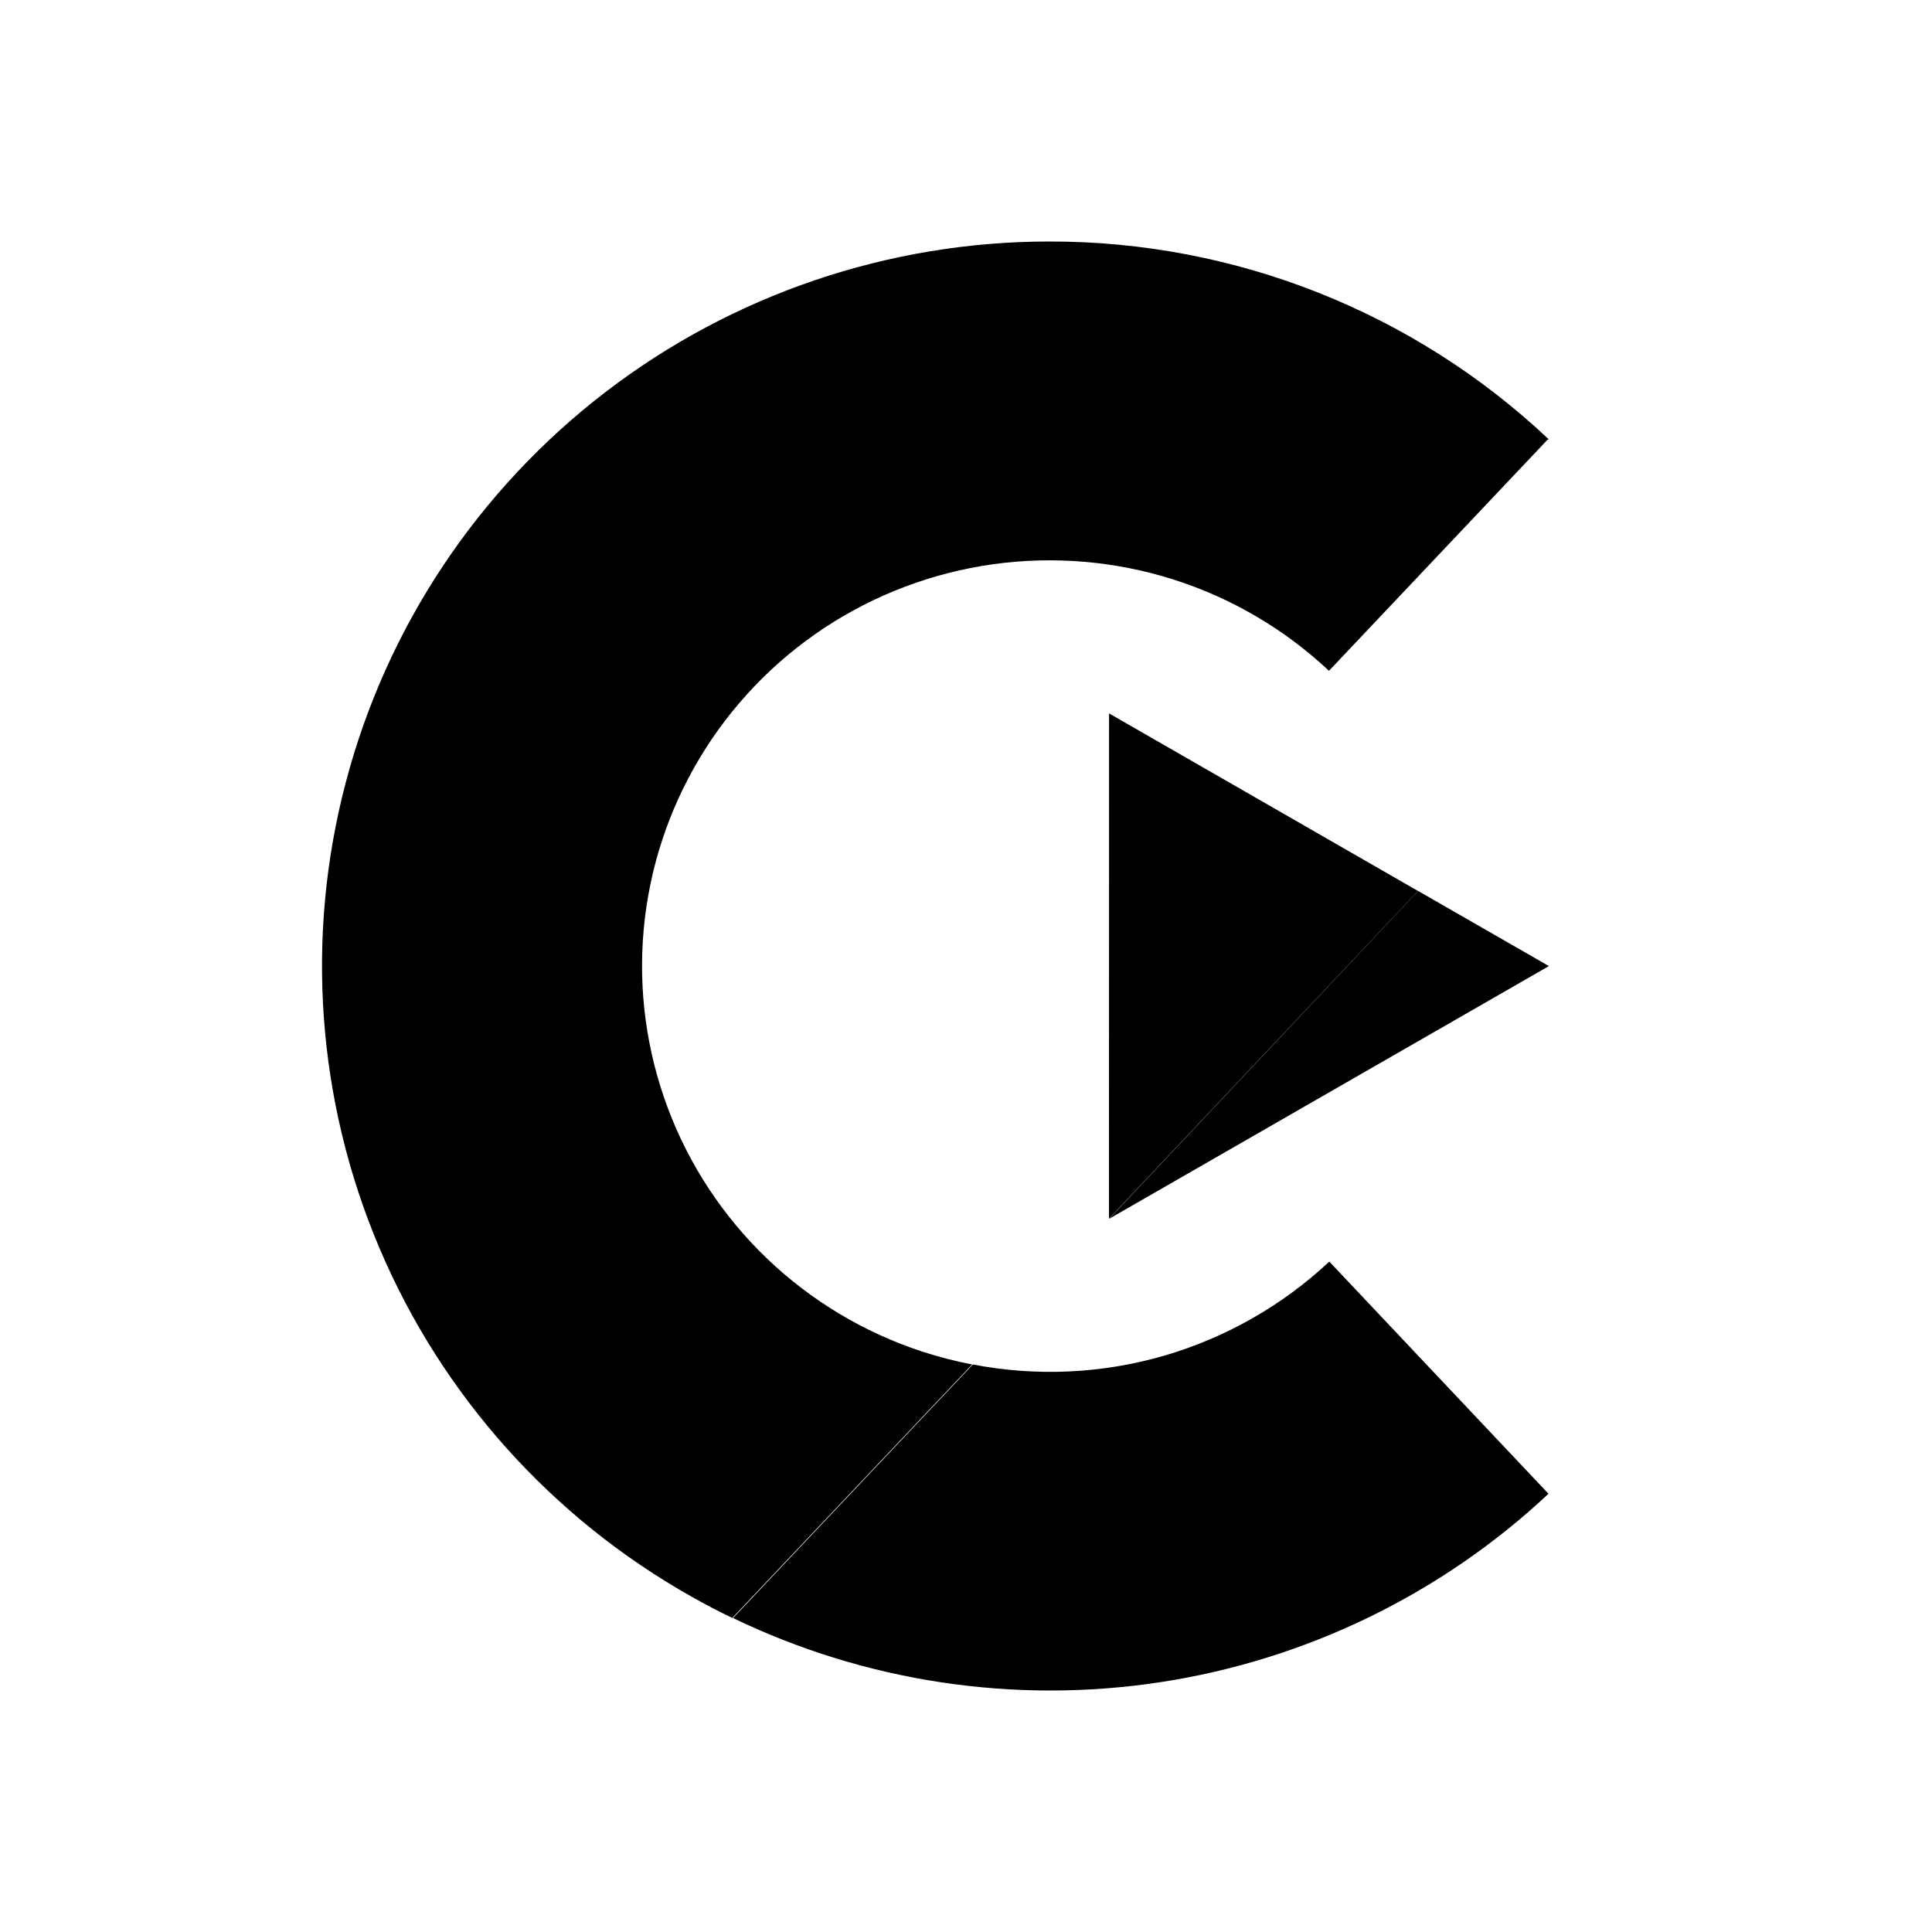 <svg xmlns="http://www.w3.org/2000/svg" viewBox="0 0 24 24"><path fill-rule="evenodd" clip-rule="evenodd" d="M7.518 4.873C9.099 3.659 11.04 3 13.037 3C15.345 2.997 17.566 3.878 19.241 5.459H19.227L16.509 8.333C15.957 7.815 15.296 7.427 14.574 7.198C13.852 6.969 13.087 6.905 12.336 7.009C11.586 7.114 10.868 7.385 10.237 7.802C9.606 8.22 9.077 8.773 8.689 9.422C8.301 10.07 8.064 10.797 7.996 11.549C7.928 12.3 8.031 13.058 8.296 13.765C8.561 14.472 8.982 15.111 9.528 15.634C10.074 16.157 10.732 16.552 11.451 16.788C11.656 16.855 11.864 16.909 12.076 16.95L9.097 20.099C8.927 20.017 8.76 19.93 8.596 19.837C6.857 18.86 5.491 17.336 4.714 15.505C3.936 13.673 3.789 11.636 4.297 9.713C4.804 7.789 5.937 6.088 7.518 4.873ZM17.615 11.068L13.776 15.139L13.777 8.862L17.615 11.068ZM14.412 20.897C12.603 21.172 10.753 20.894 9.106 20.1L12.085 16.95C12.872 17.102 13.684 17.065 14.454 16.843C15.223 16.62 15.929 16.219 16.513 15.672L19.236 18.556C17.903 19.805 16.221 20.621 14.412 20.897ZM17.617 11.068L13.779 15.14L19.241 12.001L17.617 11.068Z"></path></svg>